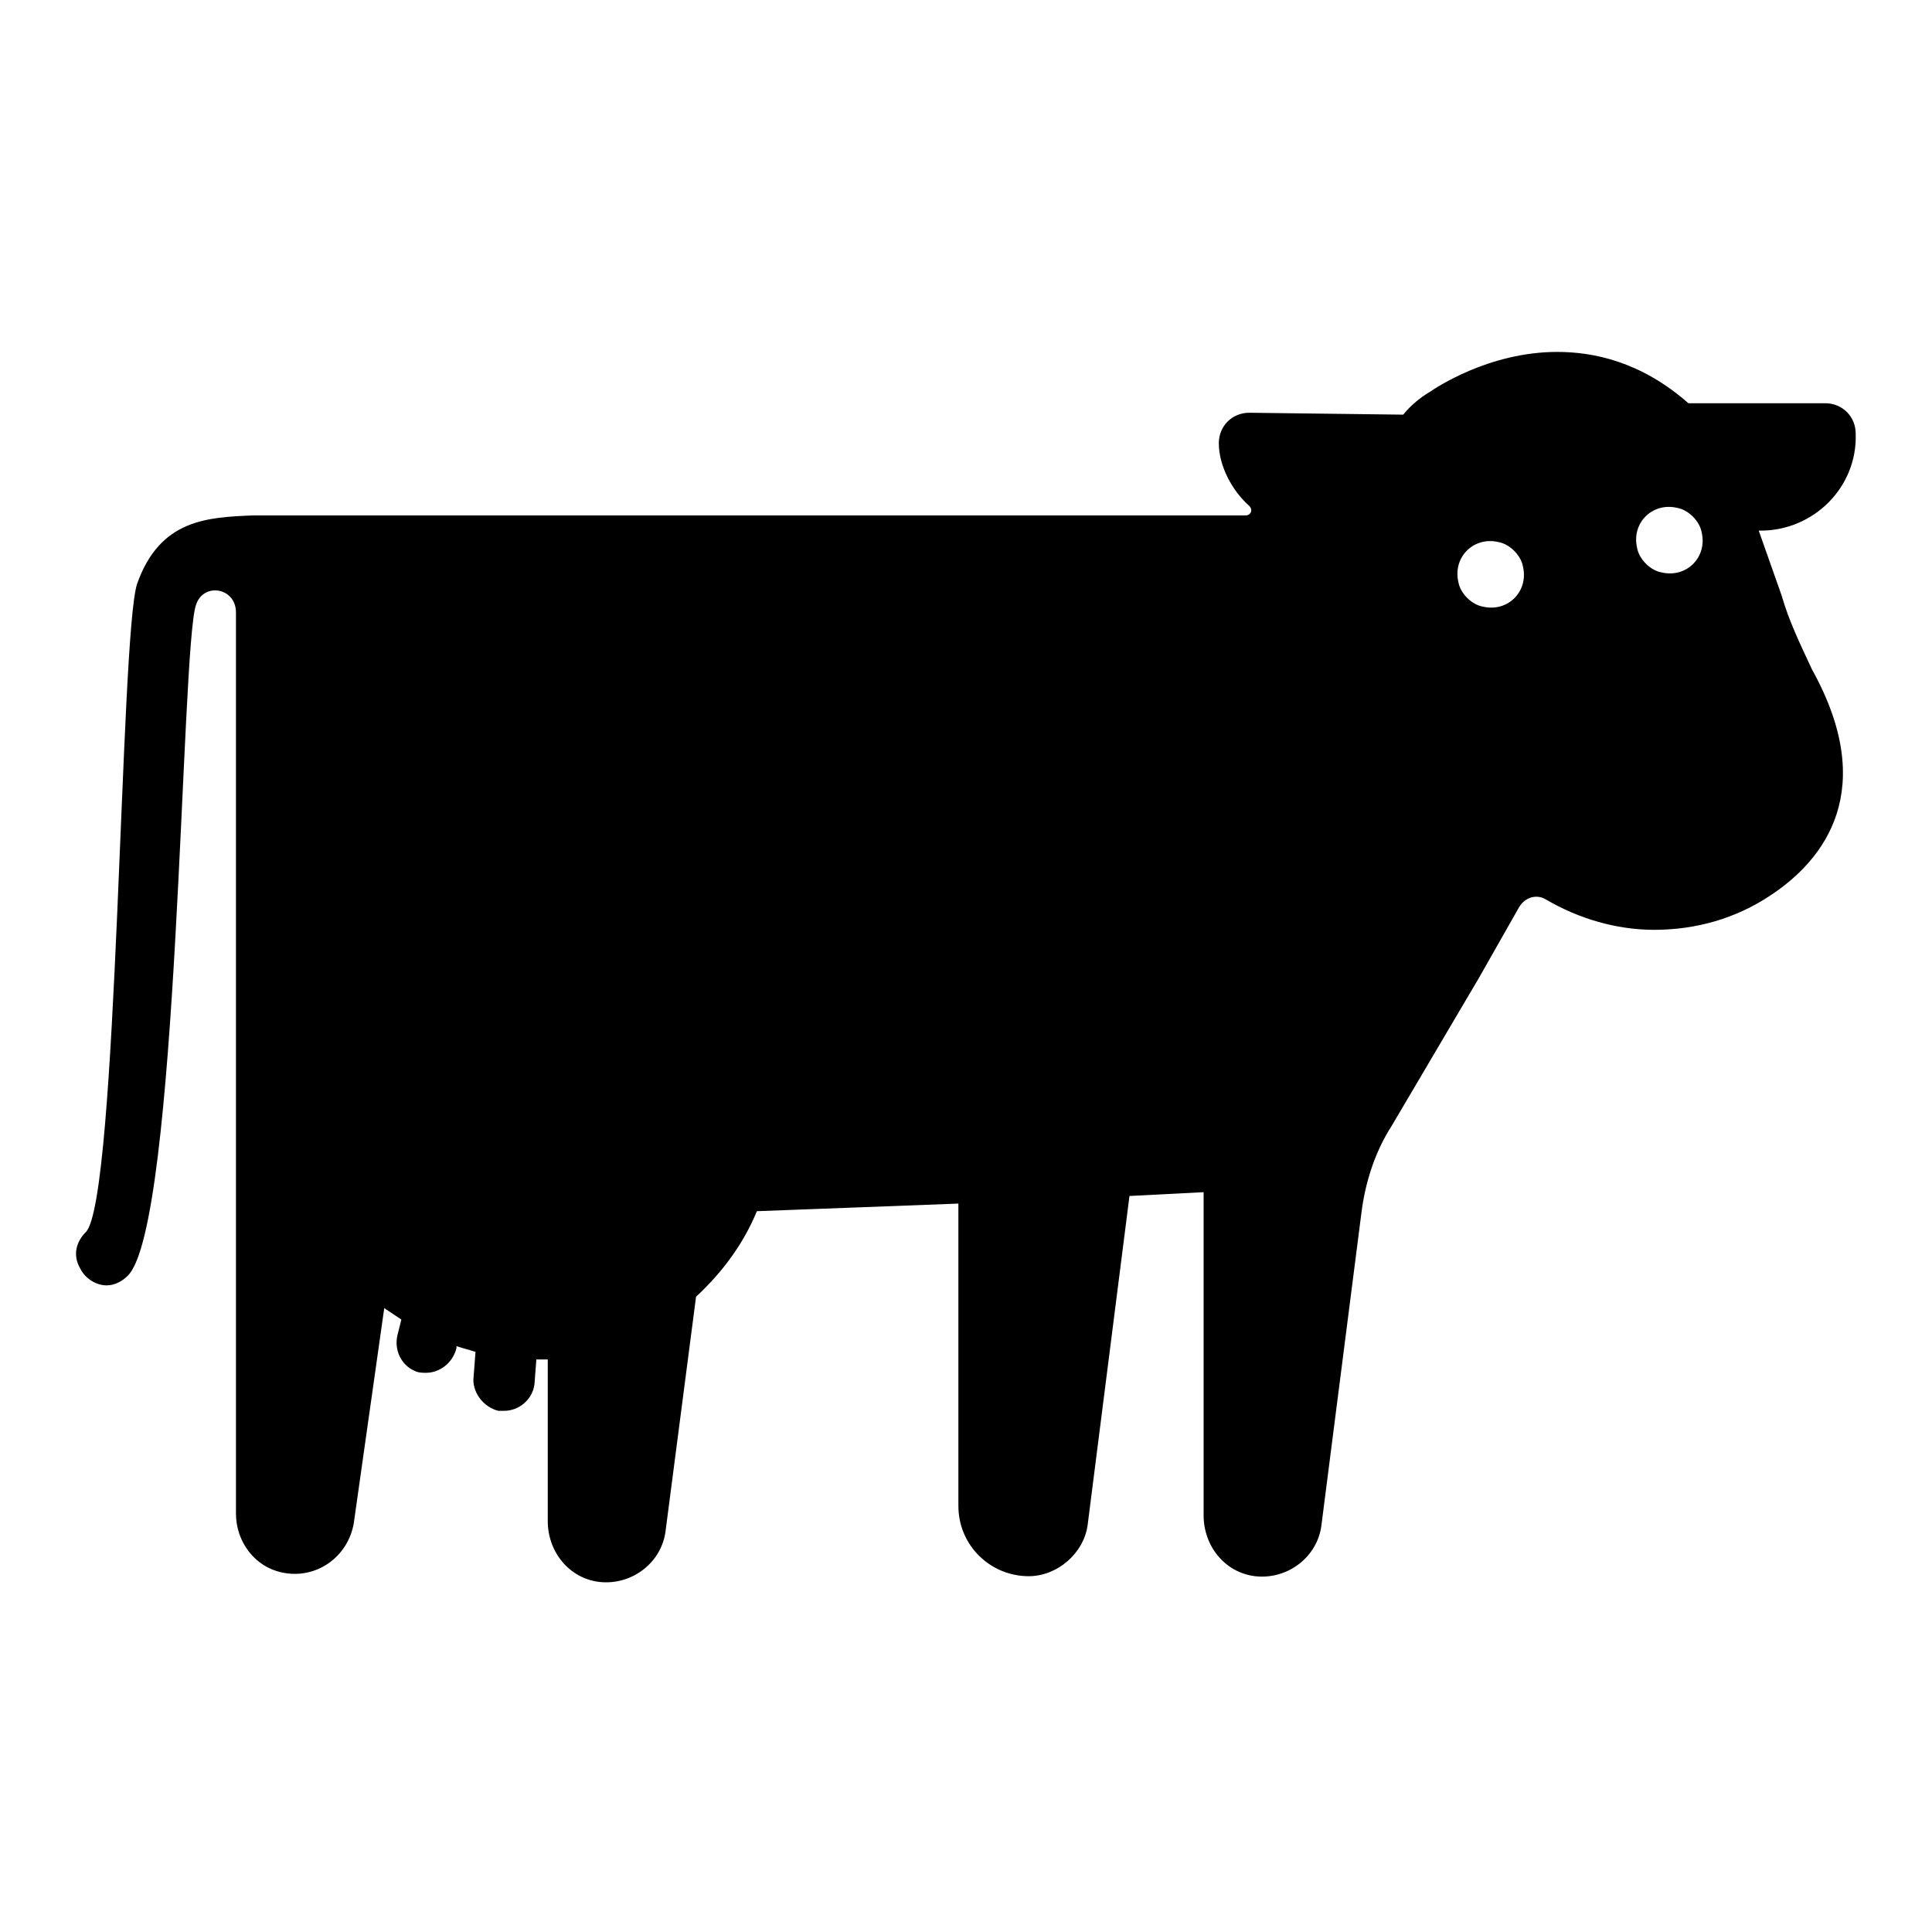 <?xml version="1.0" encoding="UTF-8"?>
<!-- The Best Svg Icon site in the world: iconSvg.co, Visit us! https://iconsvg.co -->
<svg fill="#000000" width="800px" height="800px" version="1.1" viewBox="144 144 512 512" xmlns="http://www.w3.org/2000/svg">
 <path d="m616.13 301.75-6.047-17.129h0.504c14.105 0 25.695-11.586 25.191-25.695 0-4.535-3.527-8.062-8.062-8.062h-36.273c-12.594-11.082-25.191-13.602-34.762-13.602-18.137 0-32.242 9.574-33.754 10.578-2.519 1.512-5.039 3.527-7.055 6.047-0.504 0-40.809-0.504-40.809-0.504-4.535 0-8.062 3.527-8.062 8.062 0 6.047 3.527 12.594 8.062 16.625 1.008 1.008 0.504 2.519-1.008 2.519h-262.99c-12.09 0.504-24.688 1.008-30.73 18.137-4.535 13.602-5.039 163.23-13.602 171.8-2.519 2.519-3.527 6.047-1.512 9.574 1.512 3.023 4.535 4.535 7.055 4.535 2.016 0 4.031-1.008 5.543-2.519 13.598-13.102 14.102-166.76 18.133-177.85 2.016-6.047 10.578-4.535 10.578 2.016v238.8c0 7.559 5.039 14.105 12.09 15.617 9.07 2.016 17.633-4.031 19.145-13.098l8.062-56.93c1.512 1.008 3.023 2.016 4.535 3.023l-1.008 4.031c-1.008 4.031 1.008 8.062 4.535 9.574 1.008 0.504 2.016 0.504 3.023 0.504 3.527 0 7.055-2.519 8.062-6.551v-0.504c1.512 0.504 3.527 1.008 5.039 1.512l-0.504 6.551c-0.504 4.031 2.519 8.062 6.551 9.07h1.512c4.031 0 7.559-3.023 8.062-7.055l0.504-6.551h3.023v42.824c0 8.062 5.543 15.113 13.602 16.121 8.566 1.008 16.625-5.039 17.633-13.602l8.062-61.969c7.055-6.551 12.594-14.105 16.121-22.672l53.402-2.016v80.105c0 10.578 8.566 18.641 18.641 18.641 7.559 0 14.609-6.047 15.617-13.602l11.082-87.16 19.648-1.008v85.648c0 8.062 5.543 15.113 13.602 16.121 8.566 1.008 16.625-5.039 17.633-13.602l10.578-82.625c1.008-8.062 3.527-16.121 8.062-23.176l23.176-39.297 10.578-18.641c1.512-2.519 4.535-3.527 7.055-2.016 8.566 5.039 18.641 8.062 28.719 8.062 11.082 0 21.664-3.023 30.73-9.07 14.609-9.574 28.719-28.215 11.082-59.953-3.019-6.551-6.043-12.598-8.059-19.652zm-79.098 3.023c-3.023-0.504-6.047-3.527-6.551-6.551-1.512-6.551 4.031-12.09 10.578-10.578 3.023 0.504 6.047 3.527 6.551 6.551 1.512 6.547-4.027 12.09-10.578 10.578zm47.359-9.066c-3.023-0.504-6.047-3.527-6.551-6.551-1.512-6.551 4.031-12.09 10.578-10.578 3.023 0.504 6.047 3.527 6.551 6.551 1.512 6.547-4.031 12.09-10.578 10.578z"/>
</svg>